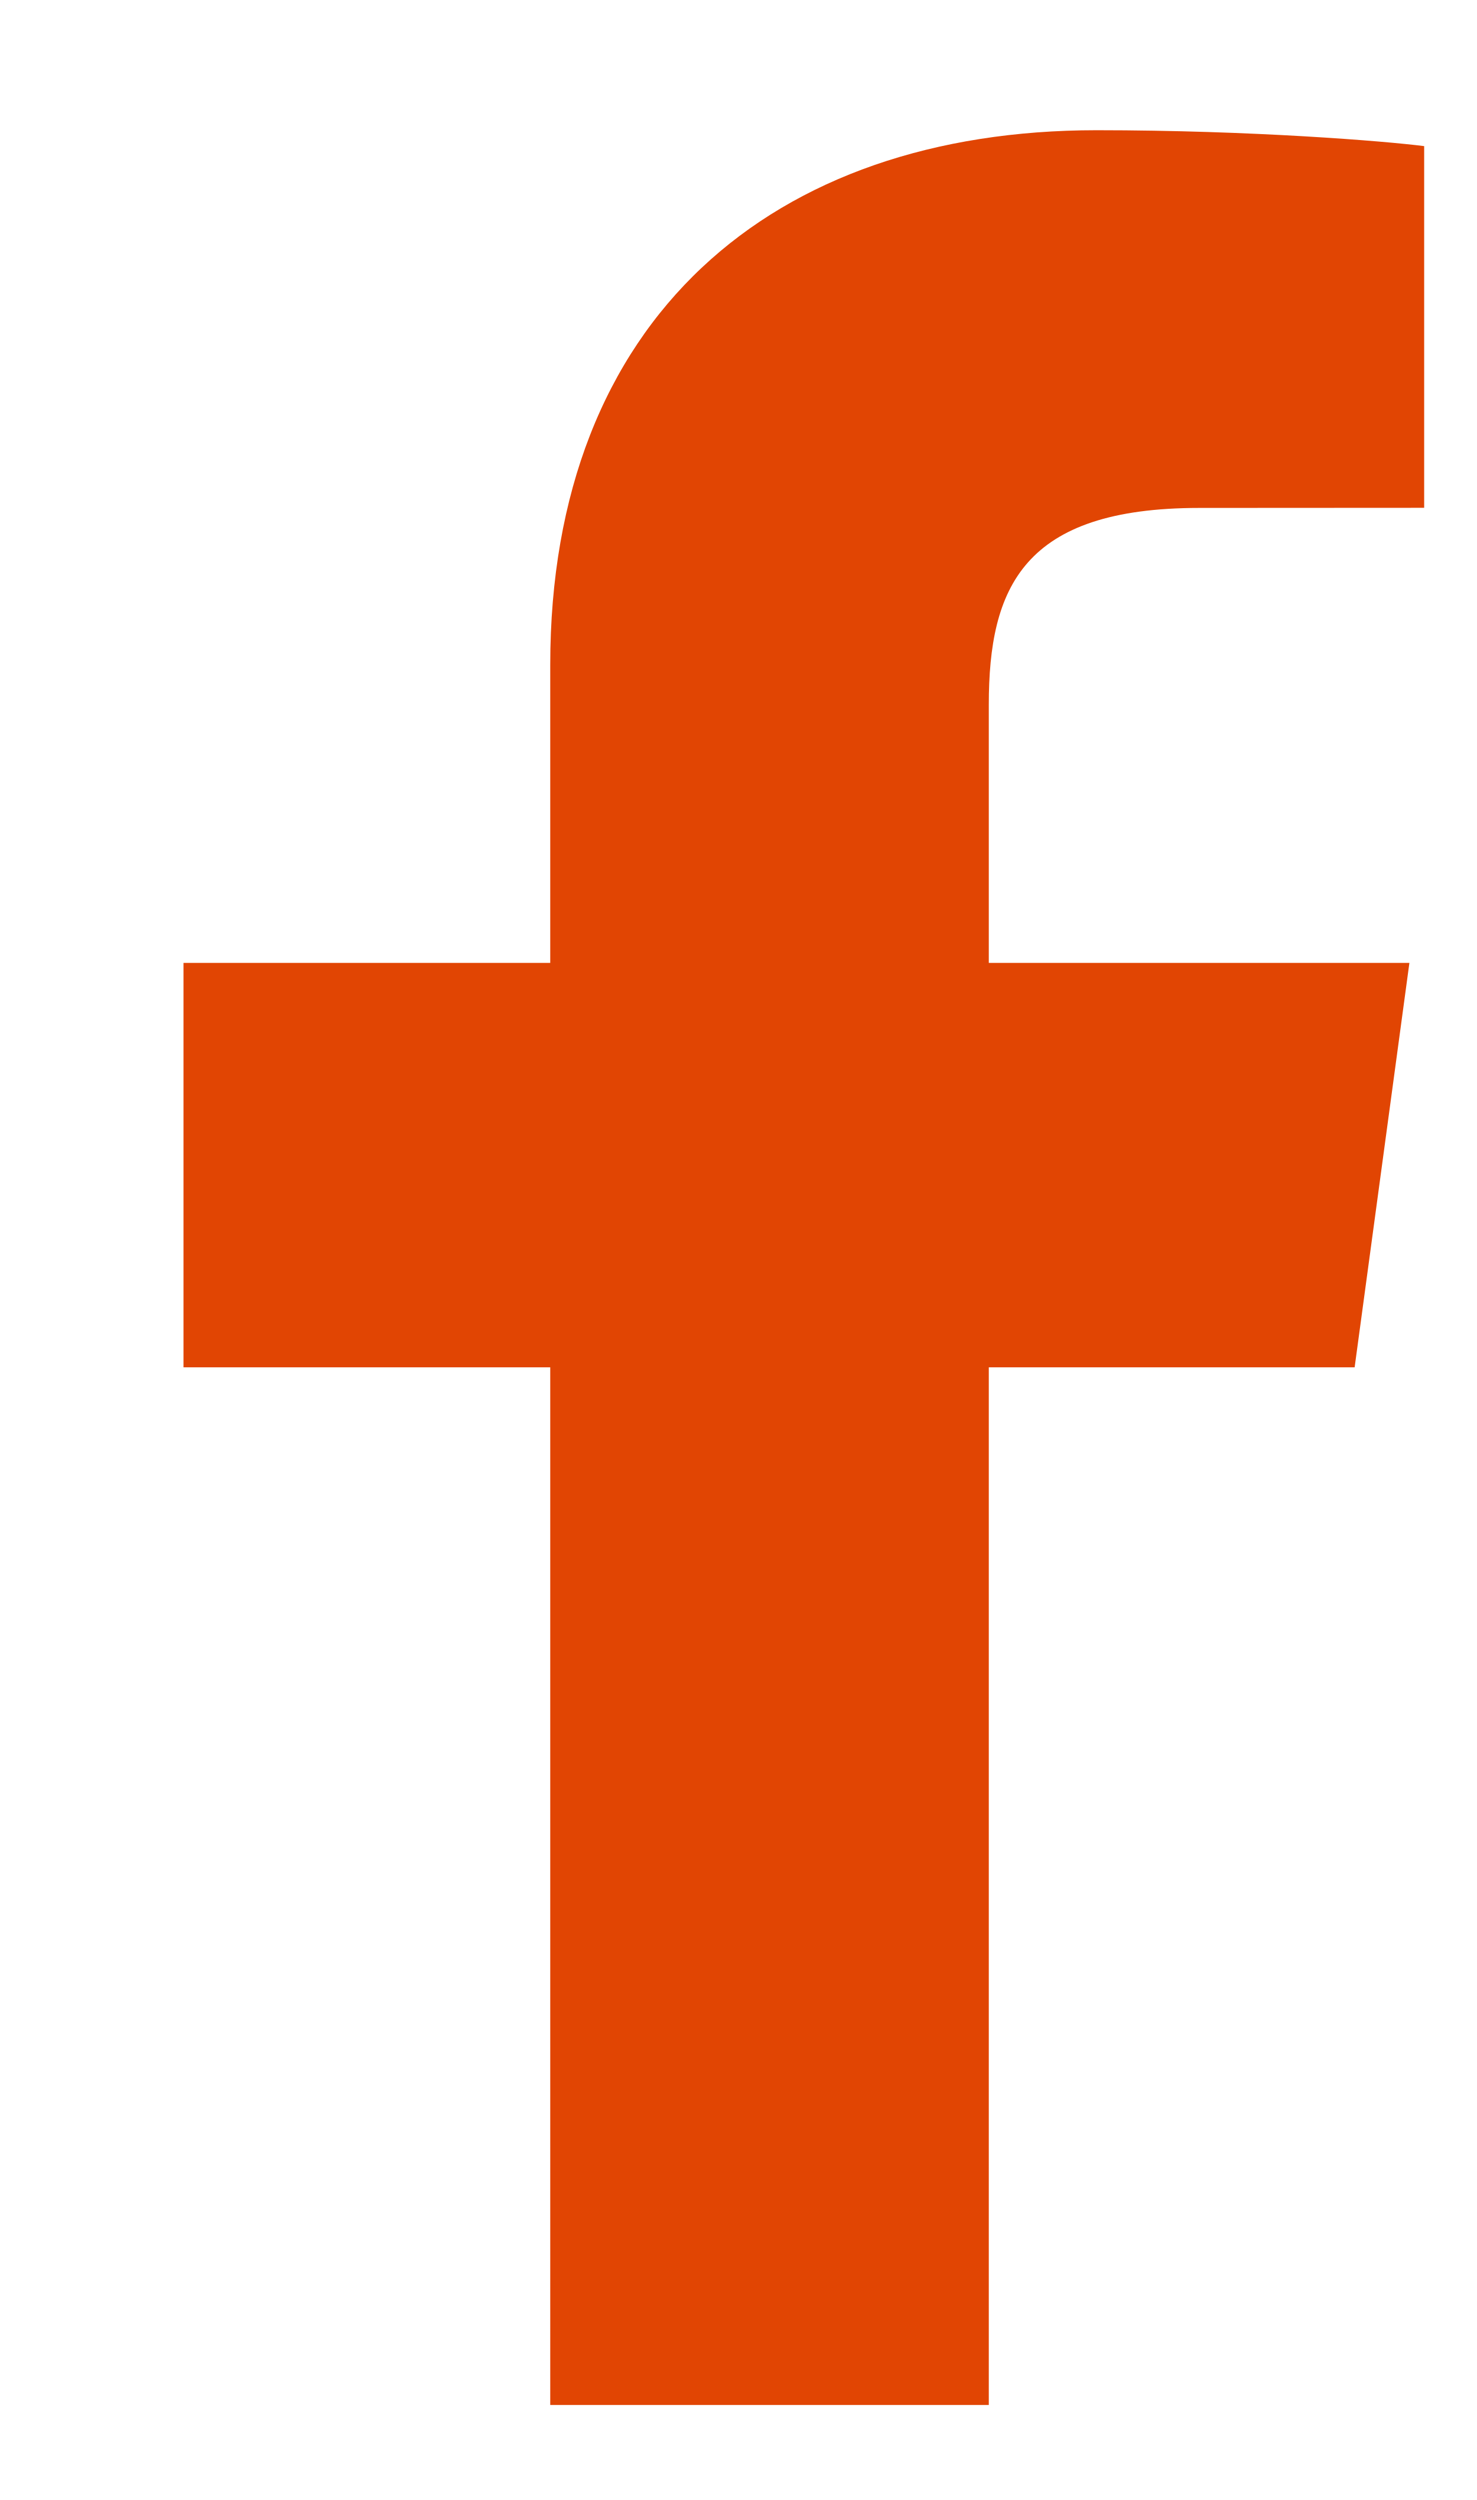 <svg width="13" height="22" viewBox="0 0 13 22" fill="none" xmlns="http://www.w3.org/2000/svg">
<path d="M8.703 21.165V12.033H11.923L12.405 8.474H8.703V6.202C8.703 5.172 9.004 4.47 10.556 4.47L12.535 4.469V1.286C12.193 1.242 11.018 1.146 9.651 1.146C6.797 1.146 4.843 2.804 4.843 5.85V8.474H1.615V12.033H4.843V21.165H8.703V21.165Z" fill="#E14503"/>
</svg>
